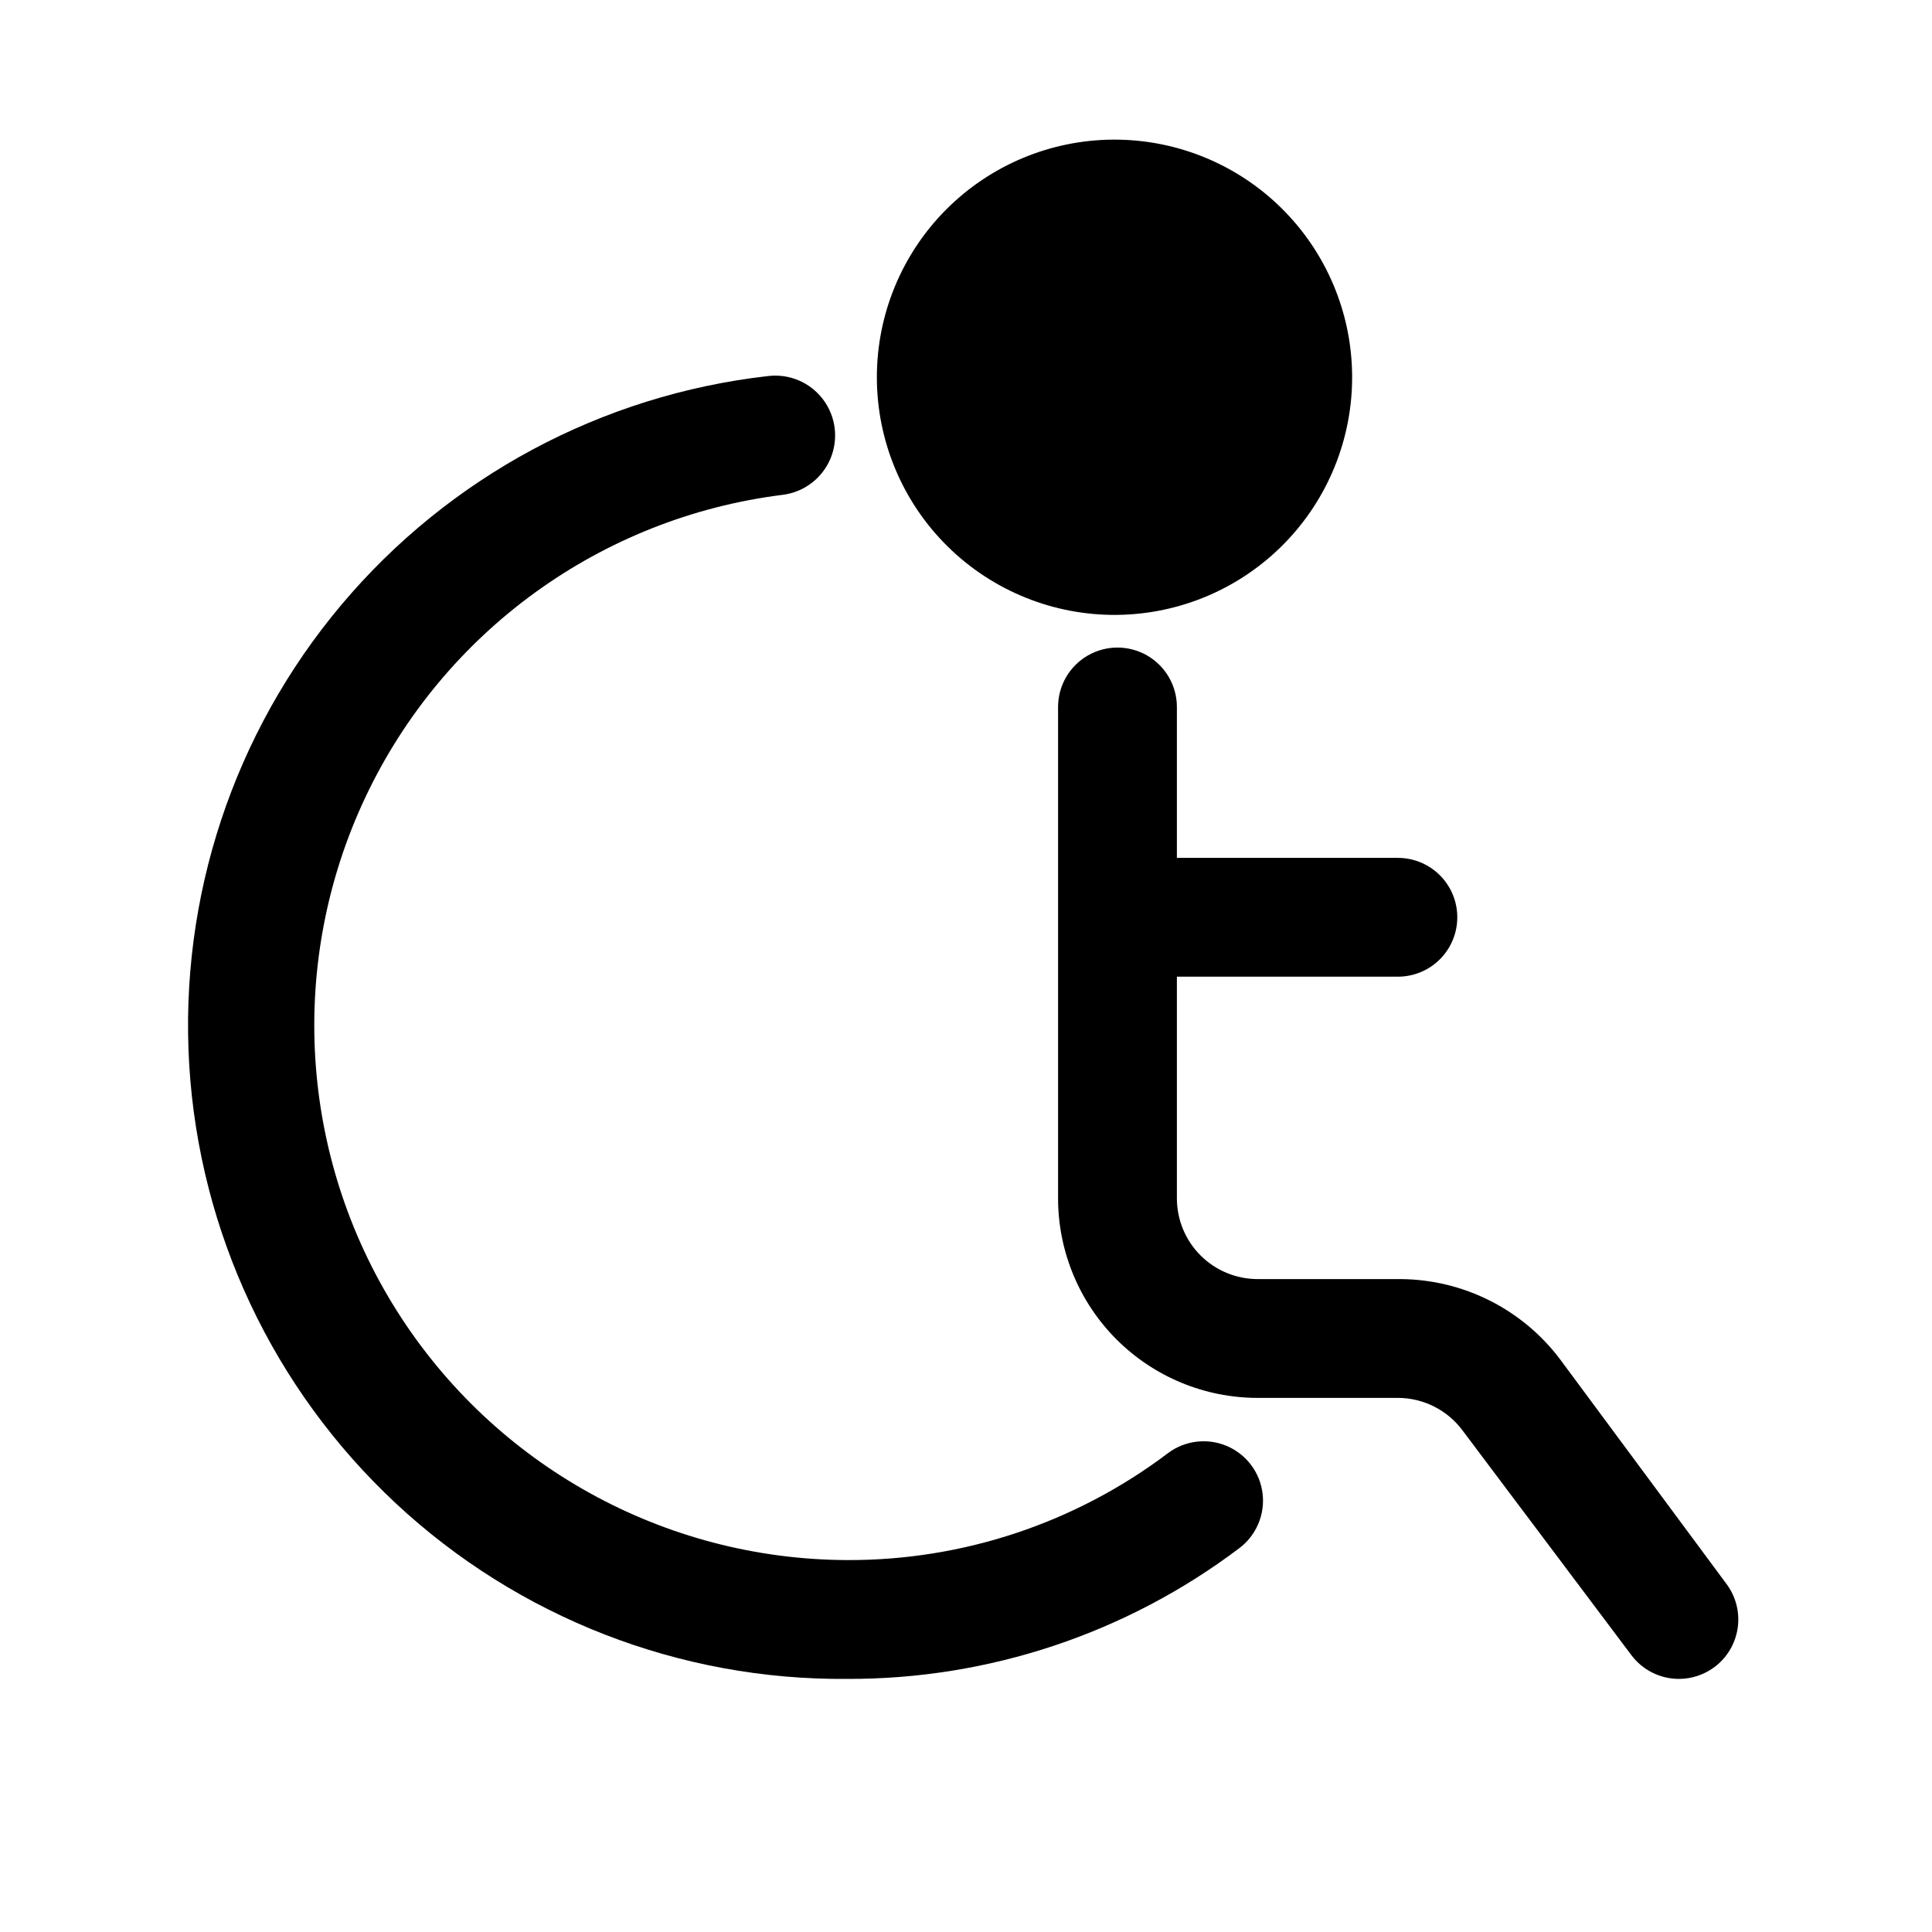 <?xml version="1.0" encoding="UTF-8"?>
<!-- Uploaded to: SVG Repo, www.svgrepo.com, Generator: SVG Repo Mixer Tools -->
<svg fill="#000000" width="800px" height="800px" version="1.1" viewBox="144 144 512 512" xmlns="http://www.w3.org/2000/svg">
 <g>
  <path d="m440.14 306.95c16.656-0.211 32.551-7.008 44.207-18.906 11.652-11.902 18.121-27.934 17.98-44.59-0.137-16.656-6.867-32.578-18.719-44.285-11.852-11.703-27.855-18.234-44.516-18.168-16.656 0.07-32.605 6.734-44.359 18.535-11.754 11.801-18.355 27.781-18.355 44.438 0 16.84 6.742 32.977 18.723 44.809 11.98 11.836 28.203 18.375 45.039 18.168z"/>
  <path d="m601.52 563.74-44.086-59.516c-10.023-13.305-25.688-21.168-42.352-21.254h-37.785c-5.68 0-11.125-2.254-15.141-6.269s-6.269-9.461-6.269-15.141v-58.727h58.566c5.625 0 10.824-3 13.637-7.871 2.812-4.871 2.812-10.875 0-15.746s-8.012-7.871-13.637-7.871h-58.566v-39.988c0-5.625-3-10.824-7.871-13.637-4.871-2.812-10.875-2.812-15.746 0-4.871 2.812-7.871 8.012-7.871 13.637v130.2c0 14.027 5.574 27.484 15.492 37.406 9.922 9.918 23.379 15.492 37.406 15.492h37.156c6.769 0.012 13.133 3.223 17.16 8.66l44.715 59.512c2.973 3.965 7.641 6.297 12.594 6.297 3.406 0 6.723-1.105 9.449-3.148 3.34-2.504 5.547-6.234 6.137-10.367 0.59-4.133-0.484-8.332-2.988-11.672z"/>
  <path d="m453.53 529.1c-24.473 18.496-54.34 28.453-85.016 28.336-48.469-0.16-93.492-25.082-119.36-66.07-25.867-40.988-28.988-92.355-8.277-136.18 20.711-43.82 62.383-74.012 110.47-80.043 5.625-0.676 10.465-4.301 12.691-9.508 2.227-5.211 1.508-11.211-1.891-15.746-3.394-4.531-8.953-6.91-14.578-6.234-44.094 4.984-84.59 26.703-113.14 60.676-28.547 33.969-42.965 77.605-40.281 121.9 2.688 44.293 22.273 85.863 54.715 116.14 32.445 30.273 75.27 46.938 119.64 46.555 37.492 0.129 73.992-12.039 103.91-34.637 4.5-3.375 6.856-8.895 6.184-14.477-0.672-5.586-4.273-10.387-9.445-12.598-5.172-2.207-11.133-1.488-15.633 1.887z"/>
 </g>
</svg>
